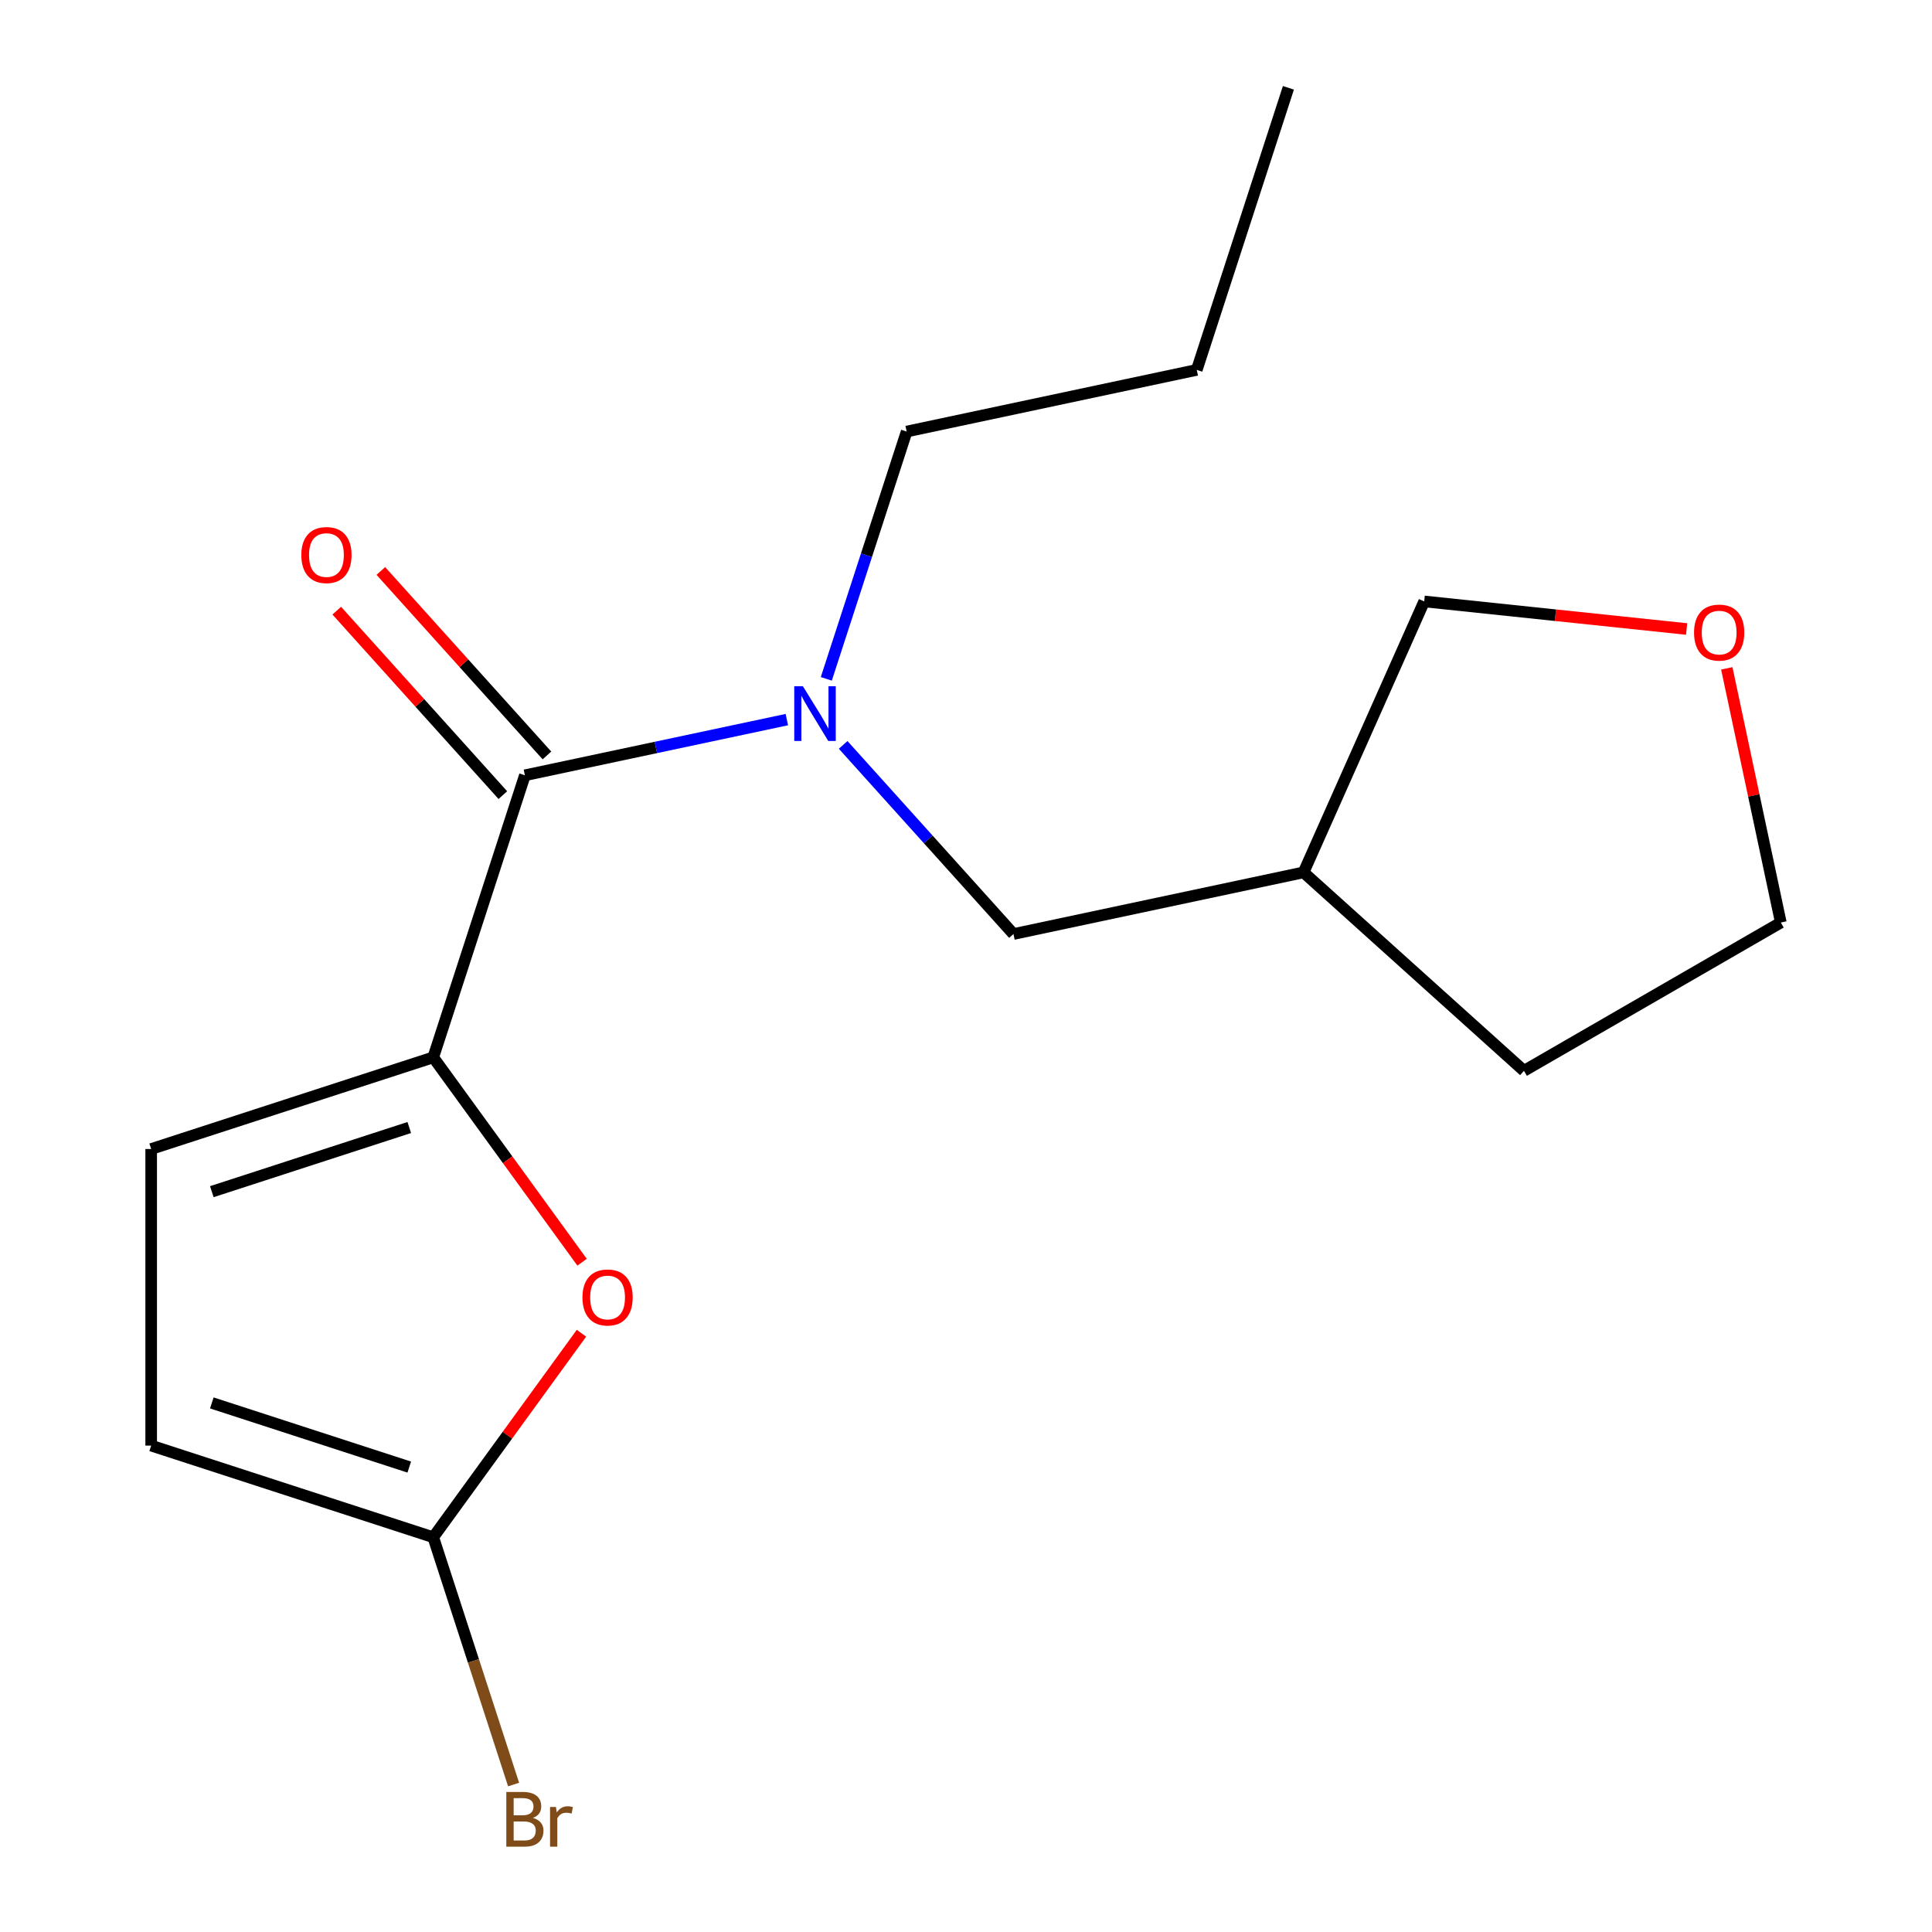 <?xml version='1.0' encoding='iso-8859-1'?>
<svg version='1.1' baseProfile='full'
              xmlns='http://www.w3.org/2000/svg'
                      xmlns:rdkit='http://www.rdkit.org/xml'
                      xmlns:xlink='http://www.w3.org/1999/xlink'
                  xml:space='preserve'
width='1000px' height='1000px' viewBox='0 0 1000 1000'>
<!-- END OF HEADER -->
<rect style='opacity:1.0;fill:#FFFFFF;stroke:none' width='1000' height='1000' x='0' y='0'> </rect>
<path class='bond-0' d='M 224.248,547.287 L 271.686,401.288' style='fill:none;fill-rule:evenodd;stroke:#000000;stroke-width:6px;stroke-linecap:butt;stroke-linejoin:miter;stroke-opacity:1' />
<path class='bond-1' d='M 224.248,547.287 L 262.768,600.305' style='fill:none;fill-rule:evenodd;stroke:#000000;stroke-width:6px;stroke-linecap:butt;stroke-linejoin:miter;stroke-opacity:1' />
<path class='bond-1' d='M 262.768,600.305 L 301.288,653.324' style='fill:none;fill-rule:evenodd;stroke:#FF0000;stroke-width:6px;stroke-linecap:butt;stroke-linejoin:miter;stroke-opacity:1' />
<path class='bond-4' d='M 224.248,547.287 L 78.249,594.725' style='fill:none;fill-rule:evenodd;stroke:#000000;stroke-width:6px;stroke-linecap:butt;stroke-linejoin:miter;stroke-opacity:1' />
<path class='bond-4' d='M 211.836,583.602 L 109.636,616.809' style='fill:none;fill-rule:evenodd;stroke:#000000;stroke-width:6px;stroke-linecap:butt;stroke-linejoin:miter;stroke-opacity:1' />
<path class='bond-3' d='M 271.686,401.288 L 339.477,386.878' style='fill:none;fill-rule:evenodd;stroke:#000000;stroke-width:6px;stroke-linecap:butt;stroke-linejoin:miter;stroke-opacity:1' />
<path class='bond-3' d='M 339.477,386.878 L 407.267,372.469' style='fill:none;fill-rule:evenodd;stroke:#0000FF;stroke-width:6px;stroke-linecap:butt;stroke-linejoin:miter;stroke-opacity:1' />
<path class='bond-7' d='M 283.095,391.016 L 240.107,343.273' style='fill:none;fill-rule:evenodd;stroke:#000000;stroke-width:6px;stroke-linecap:butt;stroke-linejoin:miter;stroke-opacity:1' />
<path class='bond-7' d='M 240.107,343.273 L 197.12,295.531' style='fill:none;fill-rule:evenodd;stroke:#FF0000;stroke-width:6px;stroke-linecap:butt;stroke-linejoin:miter;stroke-opacity:1' />
<path class='bond-7' d='M 260.278,411.56 L 217.291,363.817' style='fill:none;fill-rule:evenodd;stroke:#000000;stroke-width:6px;stroke-linecap:butt;stroke-linejoin:miter;stroke-opacity:1' />
<path class='bond-7' d='M 217.291,363.817 L 174.304,316.075' style='fill:none;fill-rule:evenodd;stroke:#FF0000;stroke-width:6px;stroke-linecap:butt;stroke-linejoin:miter;stroke-opacity:1' />
<path class='bond-2' d='M 300.969,690.079 L 262.608,742.878' style='fill:none;fill-rule:evenodd;stroke:#FF0000;stroke-width:6px;stroke-linecap:butt;stroke-linejoin:miter;stroke-opacity:1' />
<path class='bond-2' d='M 262.608,742.878 L 224.248,795.676' style='fill:none;fill-rule:evenodd;stroke:#000000;stroke-width:6px;stroke-linecap:butt;stroke-linejoin:miter;stroke-opacity:1' />
<path class='bond-10' d='M 224.248,795.676 L 245.043,859.677' style='fill:none;fill-rule:evenodd;stroke:#000000;stroke-width:6px;stroke-linecap:butt;stroke-linejoin:miter;stroke-opacity:1' />
<path class='bond-10' d='M 245.043,859.677 L 265.838,923.677' style='fill:none;fill-rule:evenodd;stroke:#7F4C19;stroke-width:6px;stroke-linecap:butt;stroke-linejoin:miter;stroke-opacity:1' />
<path class='bond-17' d='M 224.248,795.676 L 78.249,748.238' style='fill:none;fill-rule:evenodd;stroke:#000000;stroke-width:6px;stroke-linecap:butt;stroke-linejoin:miter;stroke-opacity:1' />
<path class='bond-17' d='M 211.836,759.36 L 109.636,726.154' style='fill:none;fill-rule:evenodd;stroke:#000000;stroke-width:6px;stroke-linecap:butt;stroke-linejoin:miter;stroke-opacity:1' />
<path class='bond-6' d='M 436.422,385.561 L 480.493,434.507' style='fill:none;fill-rule:evenodd;stroke:#0000FF;stroke-width:6px;stroke-linecap:butt;stroke-linejoin:miter;stroke-opacity:1' />
<path class='bond-6' d='M 480.493,434.507 L 524.565,483.453' style='fill:none;fill-rule:evenodd;stroke:#000000;stroke-width:6px;stroke-linecap:butt;stroke-linejoin:miter;stroke-opacity:1' />
<path class='bond-11' d='M 427.692,351.373 L 448.487,287.372' style='fill:none;fill-rule:evenodd;stroke:#0000FF;stroke-width:6px;stroke-linecap:butt;stroke-linejoin:miter;stroke-opacity:1' />
<path class='bond-11' d='M 448.487,287.372 L 469.283,223.371' style='fill:none;fill-rule:evenodd;stroke:#000000;stroke-width:6px;stroke-linecap:butt;stroke-linejoin:miter;stroke-opacity:1' />
<path class='bond-5' d='M 78.249,594.725 L 78.249,748.238' style='fill:none;fill-rule:evenodd;stroke:#000000;stroke-width:6px;stroke-linecap:butt;stroke-linejoin:miter;stroke-opacity:1' />
<path class='bond-9' d='M 524.565,483.453 L 674.723,451.536' style='fill:none;fill-rule:evenodd;stroke:#000000;stroke-width:6px;stroke-linecap:butt;stroke-linejoin:miter;stroke-opacity:1' />
<path class='bond-8' d='M 872.996,325.571 L 805.079,318.433' style='fill:none;fill-rule:evenodd;stroke:#FF0000;stroke-width:6px;stroke-linecap:butt;stroke-linejoin:miter;stroke-opacity:1' />
<path class='bond-8' d='M 805.079,318.433 L 737.162,311.295' style='fill:none;fill-rule:evenodd;stroke:#000000;stroke-width:6px;stroke-linecap:butt;stroke-linejoin:miter;stroke-opacity:1' />
<path class='bond-18' d='M 893.787,345.939 L 907.769,411.719' style='fill:none;fill-rule:evenodd;stroke:#FF0000;stroke-width:6px;stroke-linecap:butt;stroke-linejoin:miter;stroke-opacity:1' />
<path class='bond-18' d='M 907.769,411.719 L 921.751,477.499' style='fill:none;fill-rule:evenodd;stroke:#000000;stroke-width:6px;stroke-linecap:butt;stroke-linejoin:miter;stroke-opacity:1' />
<path class='bond-12' d='M 674.723,451.536 L 737.162,311.295' style='fill:none;fill-rule:evenodd;stroke:#000000;stroke-width:6px;stroke-linecap:butt;stroke-linejoin:miter;stroke-opacity:1' />
<path class='bond-14' d='M 674.723,451.536 L 788.805,554.256' style='fill:none;fill-rule:evenodd;stroke:#000000;stroke-width:6px;stroke-linecap:butt;stroke-linejoin:miter;stroke-opacity:1' />
<path class='bond-15' d='M 469.283,223.371 L 619.441,191.454' style='fill:none;fill-rule:evenodd;stroke:#000000;stroke-width:6px;stroke-linecap:butt;stroke-linejoin:miter;stroke-opacity:1' />
<path class='bond-13' d='M 921.751,477.499 L 788.805,554.256' style='fill:none;fill-rule:evenodd;stroke:#000000;stroke-width:6px;stroke-linecap:butt;stroke-linejoin:miter;stroke-opacity:1' />
<path class='bond-16' d='M 619.441,191.454 L 666.879,45.455' style='fill:none;fill-rule:evenodd;stroke:#000000;stroke-width:6px;stroke-linecap:butt;stroke-linejoin:miter;stroke-opacity:1' />
<path  class='atom-2' d='M 301.481 671.561
Q 301.481 664.761, 304.841 660.961
Q 308.201 657.161, 314.481 657.161
Q 320.761 657.161, 324.121 660.961
Q 327.481 664.761, 327.481 671.561
Q 327.481 678.441, 324.081 682.361
Q 320.681 686.241, 314.481 686.241
Q 308.241 686.241, 304.841 682.361
Q 301.481 678.481, 301.481 671.561
M 314.481 683.041
Q 318.801 683.041, 321.121 680.161
Q 323.481 677.241, 323.481 671.561
Q 323.481 666.001, 321.121 663.201
Q 318.801 660.361, 314.481 660.361
Q 310.161 660.361, 307.801 663.161
Q 305.481 665.961, 305.481 671.561
Q 305.481 677.281, 307.801 680.161
Q 310.161 683.041, 314.481 683.041
' fill='#FF0000'/>
<path  class='atom-4' d='M 415.585 355.21
L 424.865 370.21
Q 425.785 371.69, 427.265 374.37
Q 428.745 377.05, 428.825 377.21
L 428.825 355.21
L 432.585 355.21
L 432.585 383.53
L 428.705 383.53
L 418.745 367.13
Q 417.585 365.21, 416.345 363.01
Q 415.145 360.81, 414.785 360.13
L 414.785 383.53
L 411.105 383.53
L 411.105 355.21
L 415.585 355.21
' fill='#0000FF'/>
<path  class='atom-8' d='M 155.966 287.285
Q 155.966 280.485, 159.326 276.685
Q 162.686 272.885, 168.966 272.885
Q 175.246 272.885, 178.606 276.685
Q 181.966 280.485, 181.966 287.285
Q 181.966 294.165, 178.566 298.085
Q 175.166 301.965, 168.966 301.965
Q 162.726 301.965, 159.326 298.085
Q 155.966 294.205, 155.966 287.285
M 168.966 298.765
Q 173.286 298.765, 175.606 295.885
Q 177.966 292.965, 177.966 287.285
Q 177.966 281.725, 175.606 278.925
Q 173.286 276.085, 168.966 276.085
Q 164.646 276.085, 162.286 278.885
Q 159.966 281.685, 159.966 287.285
Q 159.966 293.005, 162.286 295.885
Q 164.646 298.765, 168.966 298.765
' fill='#FF0000'/>
<path  class='atom-9' d='M 876.834 327.421
Q 876.834 320.621, 880.194 316.821
Q 883.554 313.021, 889.834 313.021
Q 896.114 313.021, 899.474 316.821
Q 902.834 320.621, 902.834 327.421
Q 902.834 334.301, 899.434 338.221
Q 896.034 342.101, 889.834 342.101
Q 883.594 342.101, 880.194 338.221
Q 876.834 334.341, 876.834 327.421
M 889.834 338.901
Q 894.154 338.901, 896.474 336.021
Q 898.834 333.101, 898.834 327.421
Q 898.834 321.861, 896.474 319.061
Q 894.154 316.221, 889.834 316.221
Q 885.514 316.221, 883.154 319.021
Q 880.834 321.821, 880.834 327.421
Q 880.834 333.141, 883.154 336.021
Q 885.514 338.901, 889.834 338.901
' fill='#FF0000'/>
<path  class='atom-11' d='M 275.826 940.955
Q 278.546 941.715, 279.906 943.395
Q 281.306 945.035, 281.306 947.475
Q 281.306 951.395, 278.786 953.635
Q 276.306 955.835, 271.586 955.835
L 262.066 955.835
L 262.066 927.515
L 270.426 927.515
Q 275.266 927.515, 277.706 929.475
Q 280.146 931.435, 280.146 935.035
Q 280.146 939.315, 275.826 940.955
M 265.866 930.715
L 265.866 939.595
L 270.426 939.595
Q 273.226 939.595, 274.666 938.475
Q 276.146 937.315, 276.146 935.035
Q 276.146 930.715, 270.426 930.715
L 265.866 930.715
M 271.586 952.635
Q 274.346 952.635, 275.826 951.315
Q 277.306 949.995, 277.306 947.475
Q 277.306 945.155, 275.666 943.995
Q 274.066 942.795, 270.986 942.795
L 265.866 942.795
L 265.866 952.635
L 271.586 952.635
' fill='#7F4C19'/>
<path  class='atom-11' d='M 287.746 935.275
L 288.186 938.115
Q 290.346 934.915, 293.866 934.915
Q 294.986 934.915, 296.506 935.315
L 295.906 938.675
Q 294.186 938.275, 293.226 938.275
Q 291.546 938.275, 290.426 938.955
Q 289.346 939.595, 288.466 941.155
L 288.466 955.835
L 284.706 955.835
L 284.706 935.275
L 287.746 935.275
' fill='#7F4C19'/>
</svg>
